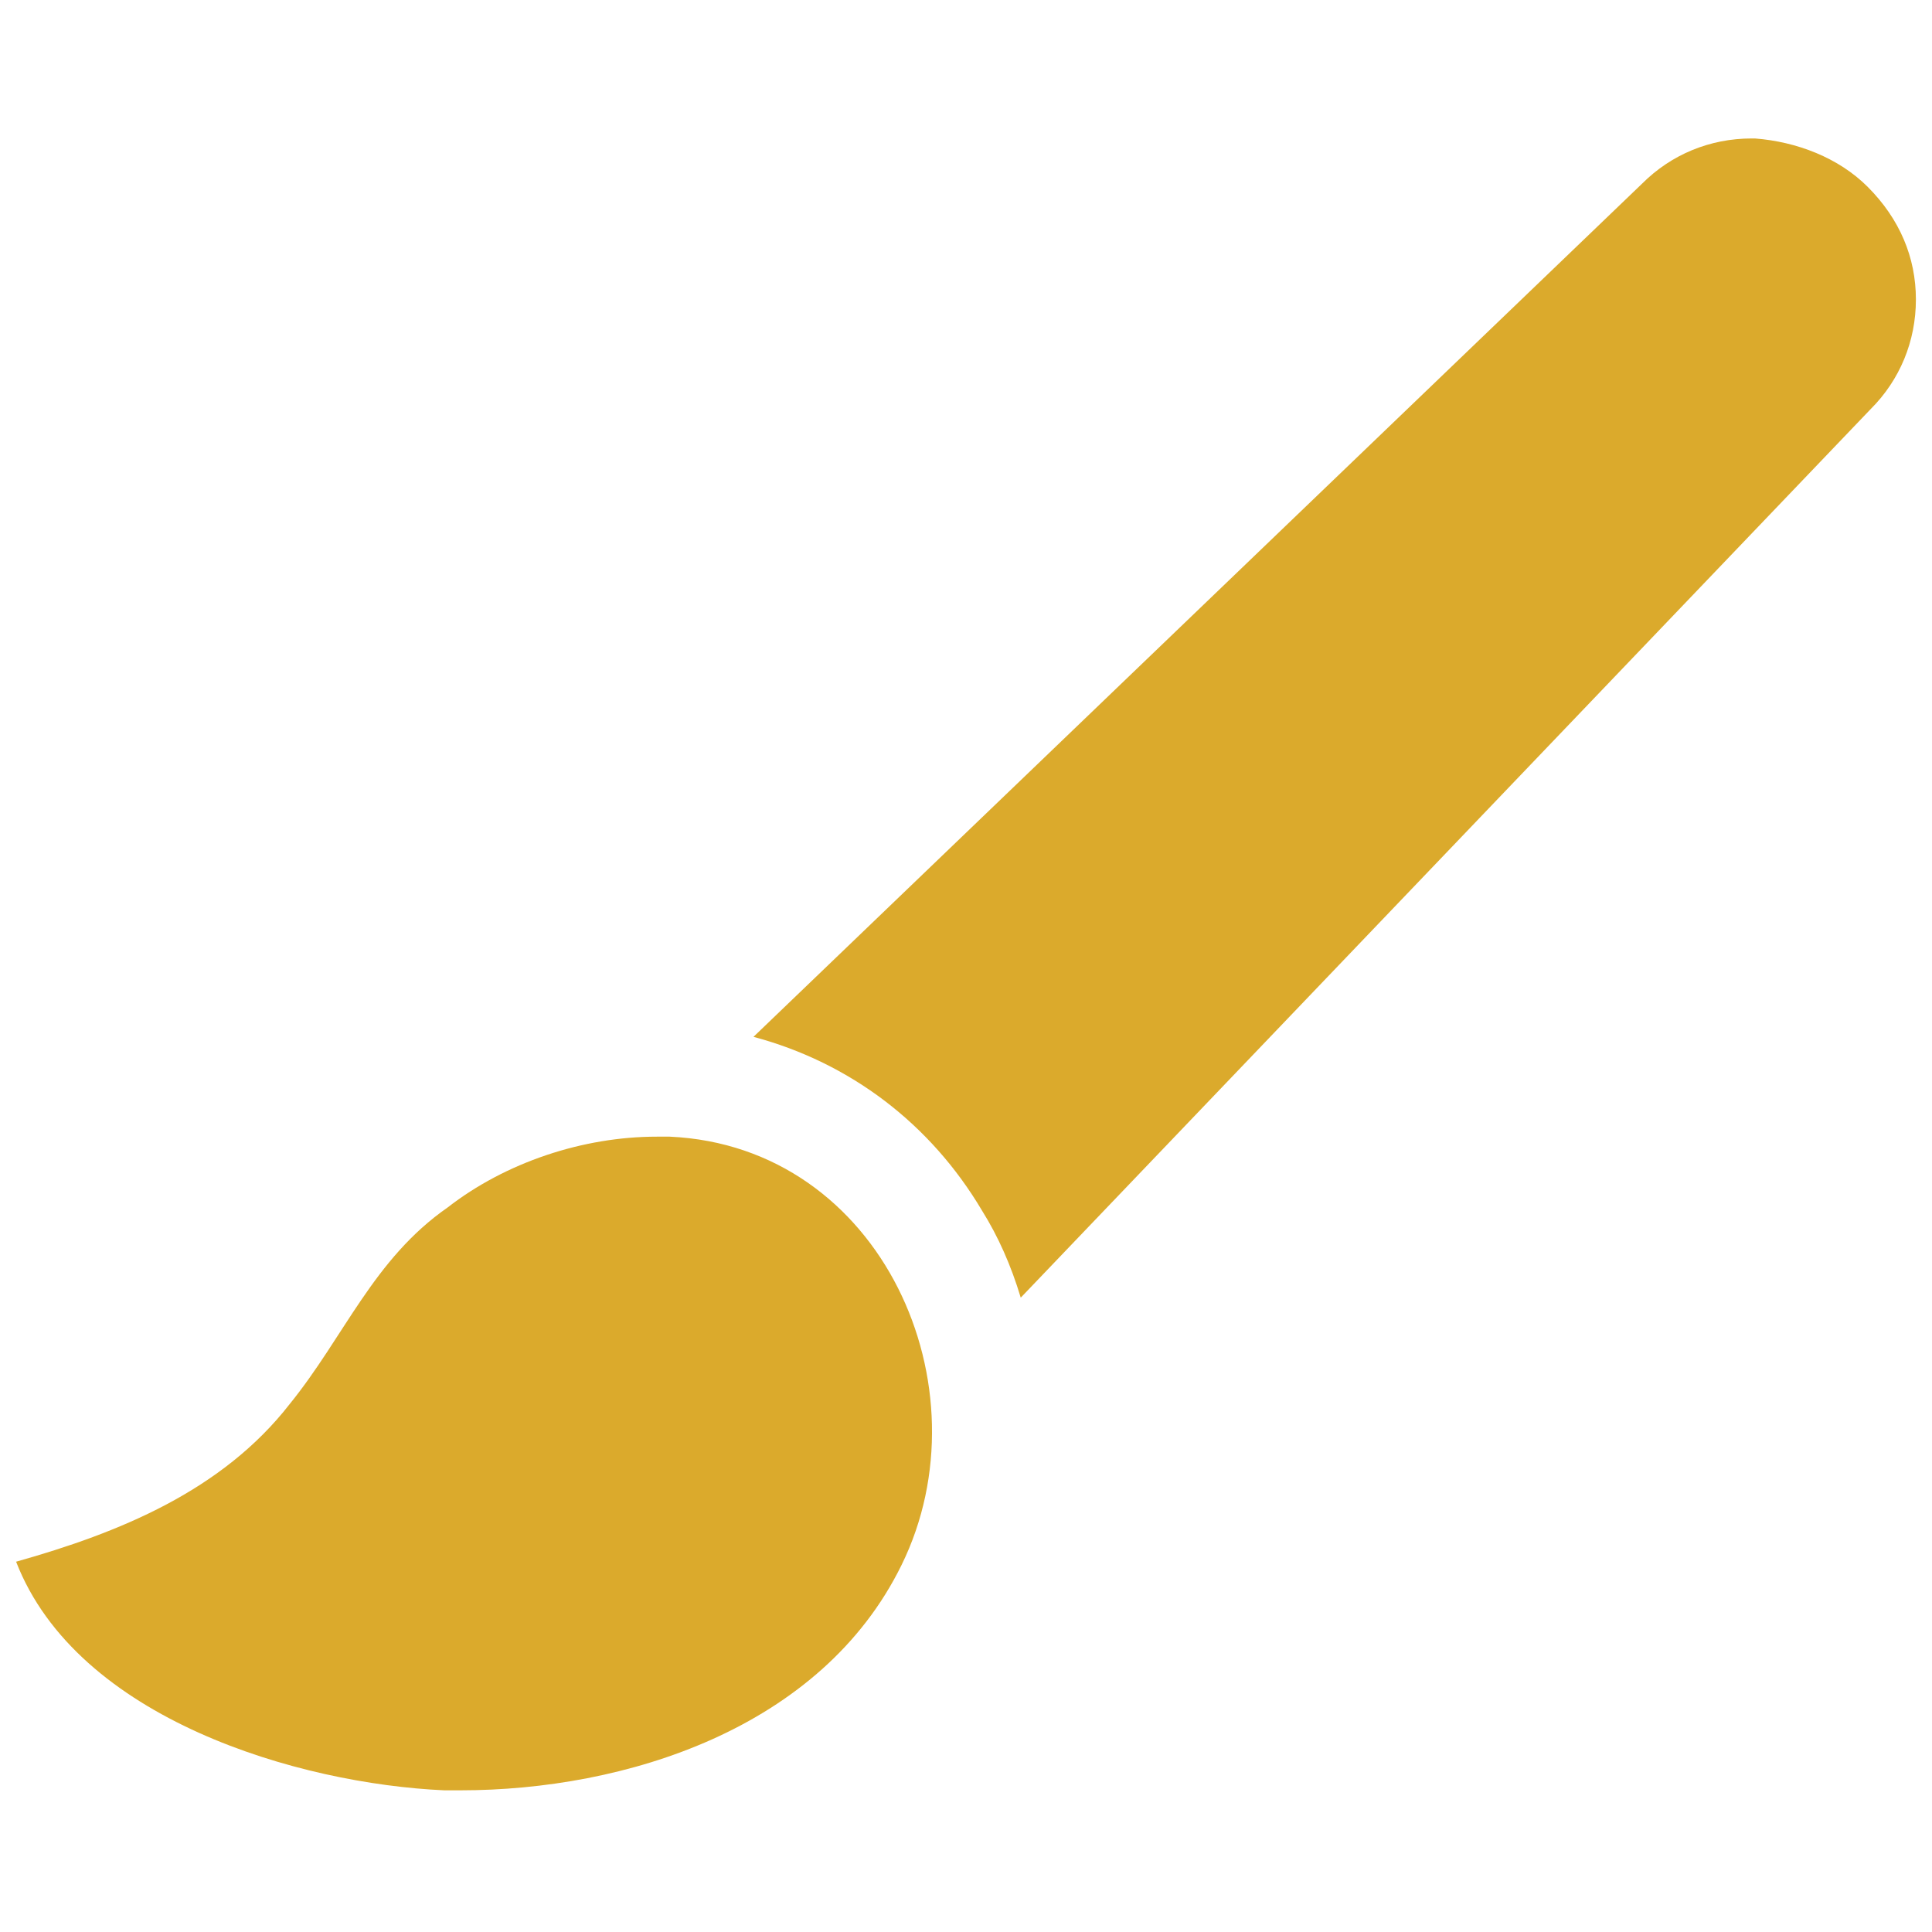 <svg xmlns="http://www.w3.org/2000/svg" xmlns:xlink="http://www.w3.org/1999/xlink" id="Layer_1" x="0px" y="0px" width="60px" height="60px" viewBox="0 0 60 60" style="enable-background:new 0 0 60 60;" xml:space="preserve"><style type="text/css">	.Drop_x0020_Shadow{fill:none;}	.Outer_x0020_Glow_x0020_5_x0020_pt{fill:none;}	.Blue_x0020_Neon{fill:none;stroke:#8AACDA;stroke-width:7;stroke-linecap:round;stroke-linejoin:round;}	.Chrome_x0020_Highlight{fill:url(#SVGID_1_);stroke:#FFFFFF;stroke-width:0.363;stroke-miterlimit:1;}	.Jive_GS{fill:#FFDD00;}	.Alyssa_GS{fill:#A6D0E4;}	.st0{fill:#DBAA2C;}</style><linearGradient id="SVGID_1_" gradientUnits="userSpaceOnUse" x1="0" y1="0" x2="4.489659e-011" y2="-1">	<stop offset="0" style="stop-color:#656565"></stop>	<stop offset="0.618" style="stop-color:#1B1B1B"></stop>	<stop offset="0.629" style="stop-color:#545454"></stop>	<stop offset="0.983" style="stop-color:#3E3E3E"></stop></linearGradient><g>	<g>		<g>			<path id="XMLID_2_" class="st0" d="M58,5.8c-0.9-0.9-2.2-1.4-3.5-1.5c0,0,0,0-0.1,0c-1.3,0-2.5,0.5-3.4,1.4L23.4,32.2    c3,0.8,5.5,2.7,7.1,5.4c0.5,0.8,0.9,1.7,1.2,2.7l26.4-27.6c0.9-0.9,1.4-2.1,1.4-3.4C59.5,8,59,6.8,58,5.8z"></path>		</g>	</g>	<g>		<g>			<path id="XMLID_1_" class="st0" d="M20.8,35.3c-0.1,0-0.3,0-0.4,0c-2.3,0-4.7,0.8-6.5,2.2c-2.3,1.6-3.2,4-4.9,6.1    c-2.1,2.7-5.3,4-8.5,4.9c1.9,4.9,8.8,6.9,13.3,7.1c0.2,0,0.3,0,0.5,0c5.1,0,11.2-1.9,13.7-7C30.7,43.1,27.4,35.6,20.8,35.3z"></path>		</g>	</g></g></svg>